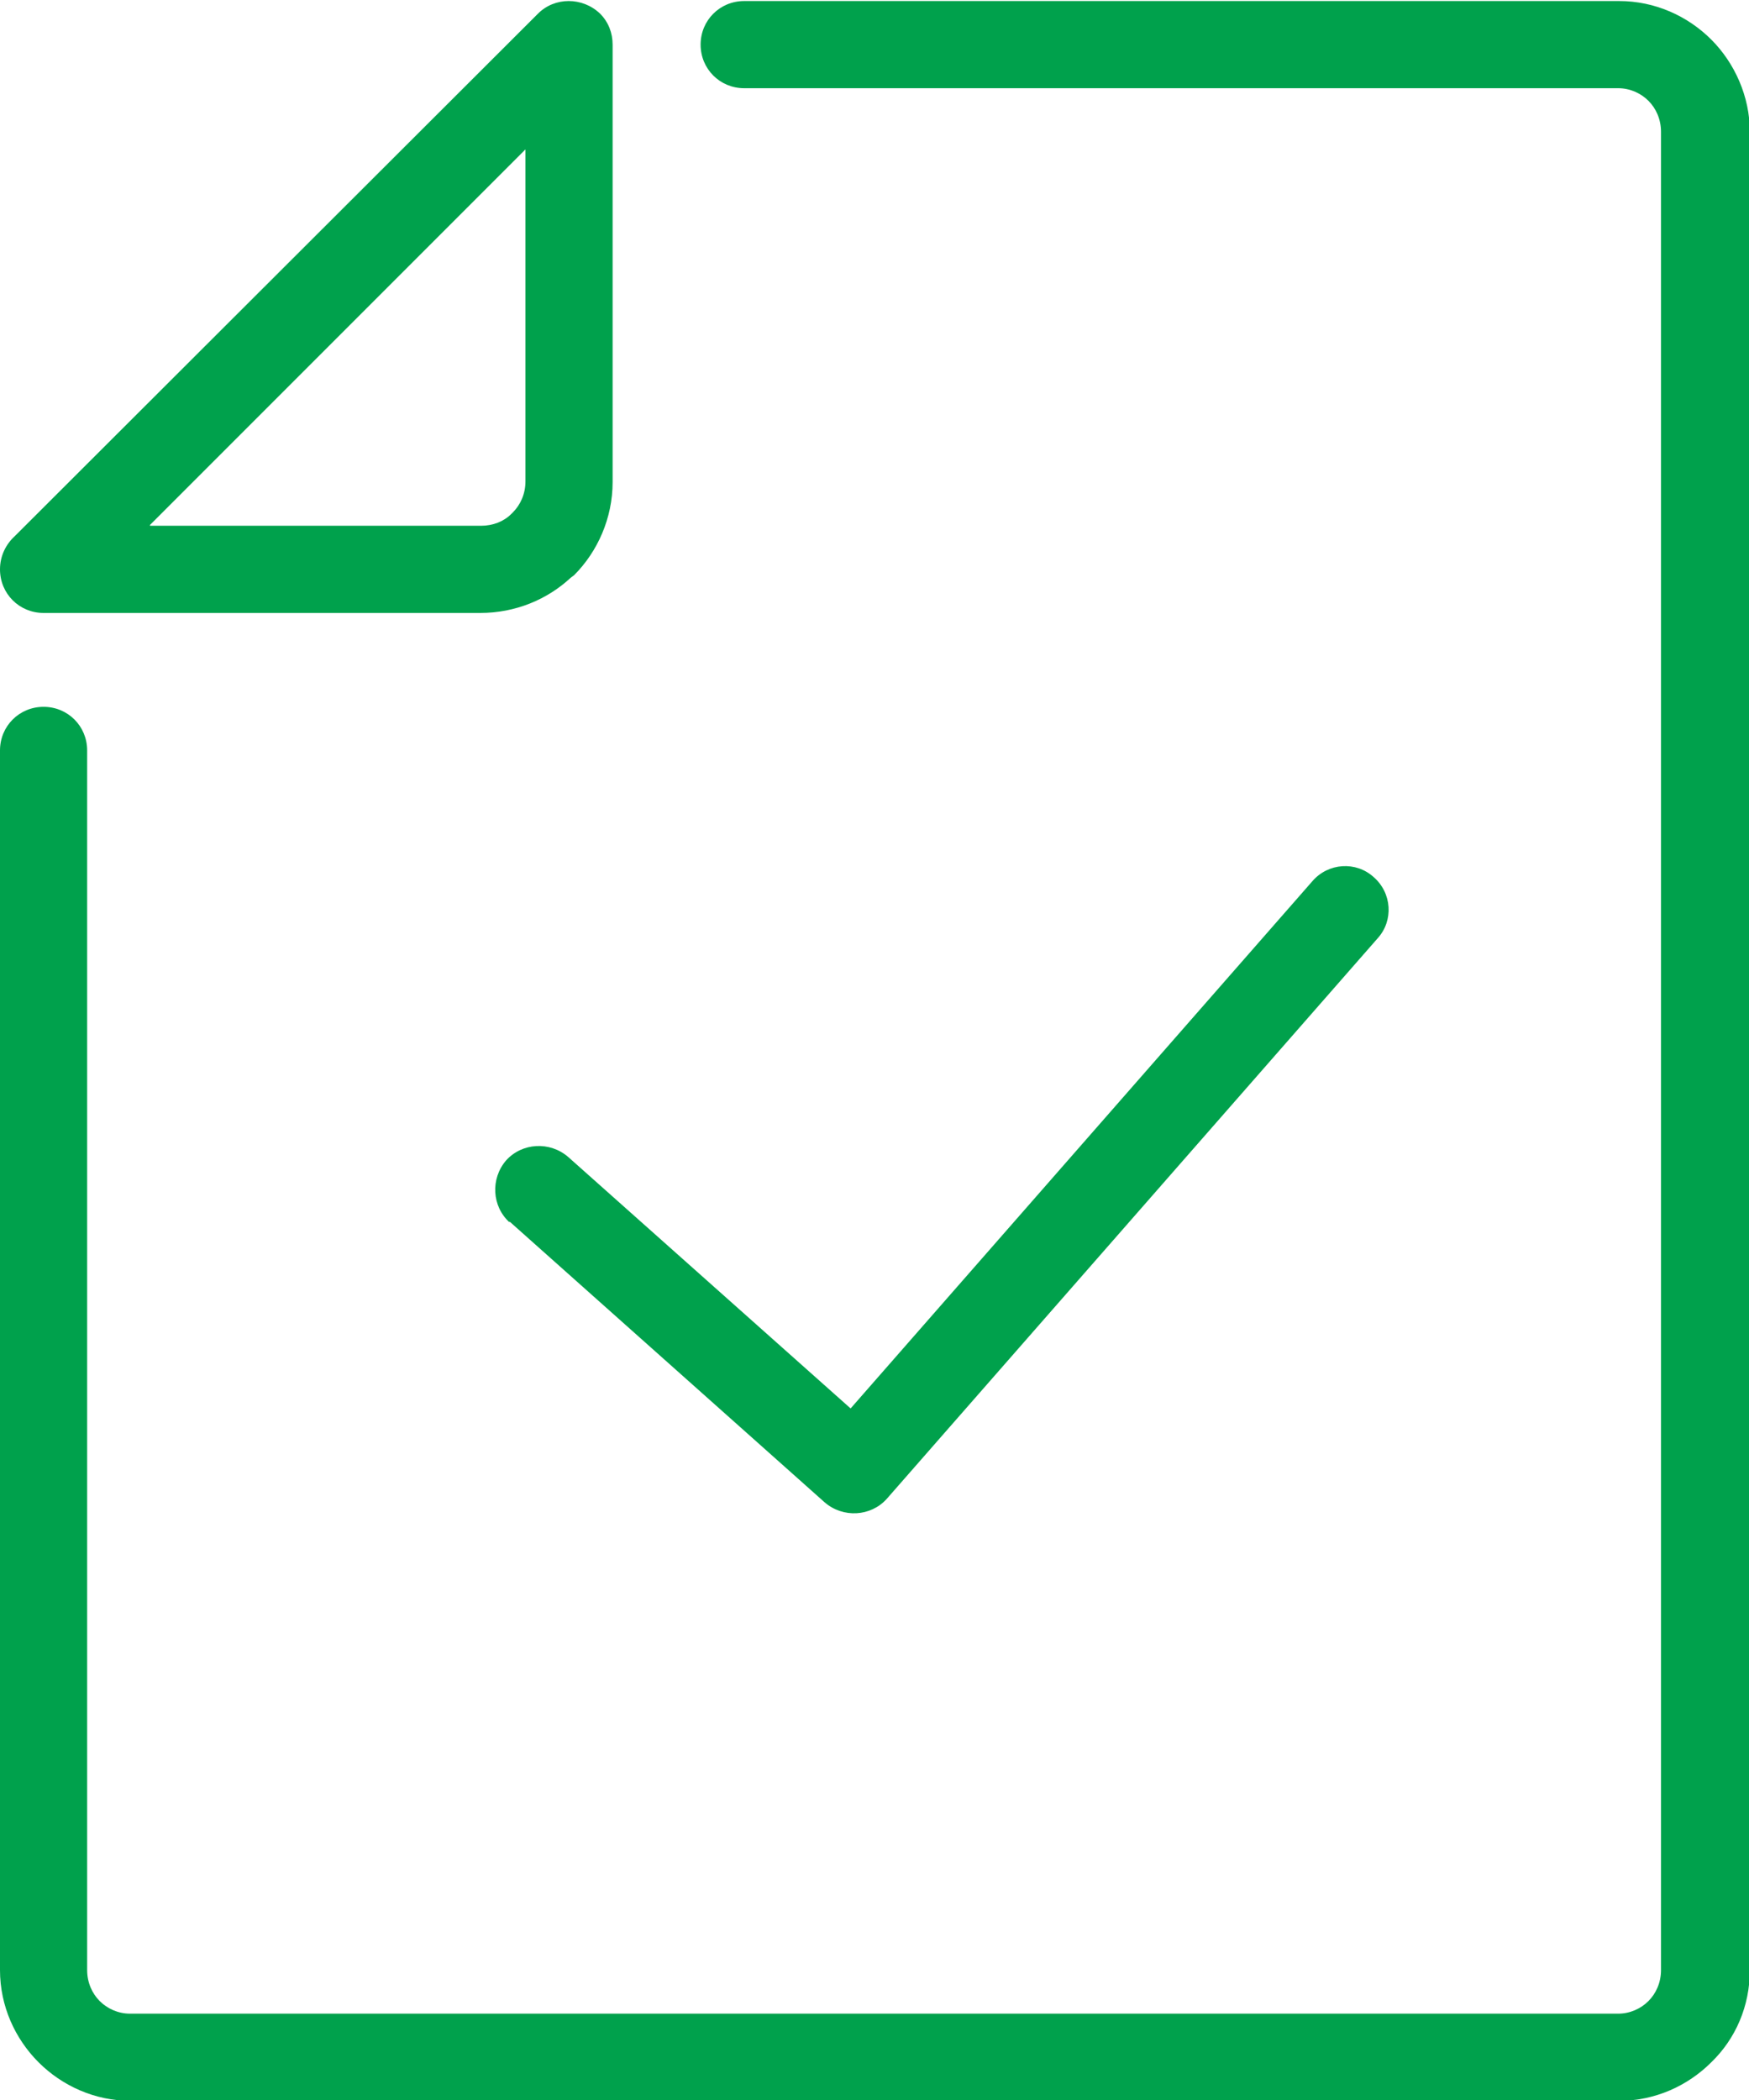 <?xml version="1.0" encoding="UTF-8"?>
<!DOCTYPE svg PUBLIC "-//W3C//DTD SVG 1.1//EN" "http://www.w3.org/Graphics/SVG/1.1/DTD/svg11.dtd">
<!-- Creator: CorelDRAW 2021 (64 Bit) -->
<svg xmlns="http://www.w3.org/2000/svg" xml:space="preserve" width="7.052mm" height="8.466mm" version="1.1" style="shape-rendering:geometricPrecision; text-rendering:geometricPrecision; image-rendering:optimizeQuality; fill-rule:evenodd; clip-rule:evenodd"
viewBox="0 0 20.87 25.05"
 xmlns:xlink="http://www.w3.org/1999/xlink"
 xmlns:xodm="http://www.corel.com/coreldraw/odm/2003">
 <defs>
  <style type="text/css">
   <![CDATA[
    .fil0 {fill:#00A14C;fill-rule:nonzero}
   ]]>
  </style>
 </defs>
 <g id="Camada_x0020_1">
  <path class="fil0" d="M5.73 7.31l-5.21 0c-0.29,0 -0.52,-0.23 -0.52,-0.52 0,-0.16 0.07,-0.3 0.18,-0.4l6.24 -6.23c0.2,-0.2 0.53,-0.2 0.74,0 0.1,0.1 0.15,0.23 0.15,0.37l0 5.22c0,0.43 -0.18,0.83 -0.46,1.11l-0.04 0.03c-0.28,0.26 -0.66,0.42 -1.08,0.42zm0.35 7.27c-0.21,-0.19 -0.23,-0.52 -0.04,-0.74 0.19,-0.21 0.52,-0.23 0.74,-0.04l3.37 3 5.51 -6.29c0.19,-0.22 0.52,-0.24 0.73,-0.05 0.22,0.19 0.24,0.52 0.05,0.73l-5.86 6.69c-0.19,0.21 -0.52,0.23 -0.74,0.04l-3.76 -3.35zm2.8 -13.53c-0.29,0 -0.52,-0.23 -0.52,-0.52 0,-0.29 0.23,-0.52 0.52,-0.52l10.44 0c0.43,0 0.82,0.18 1.1,0.46 0.28,0.28 0.46,0.68 0.46,1.1l0 21.93c0,0.43 -0.17,0.82 -0.46,1.1 -0.28,0.28 -0.67,0.46 -1.1,0.46l-17.76 0c-0.43,0 -0.82,-0.18 -1.1,-0.46 -0.28,-0.28 -0.46,-0.67 -0.46,-1.1l0 -14.55c0,-0.29 0.23,-0.52 0.52,-0.52 0.29,0 0.52,0.23 0.52,0.52l0 14.55c0,0.15 0.06,0.28 0.15,0.37 0.09,0.09 0.22,0.15 0.36,0.15l17.76 0c0.14,0 0.27,-0.06 0.36,-0.15 0.09,-0.09 0.15,-0.22 0.15,-0.37l0 -21.93c0,-0.15 -0.06,-0.28 -0.15,-0.37 -0.09,-0.09 -0.22,-0.15 -0.36,-0.15l-10.44 0zm-7.09 5.22l3.95 0c0.14,0 0.27,-0.05 0.36,-0.14l0.02 -0.02c0.09,-0.09 0.15,-0.22 0.15,-0.37l0 -3.96 -4.48 4.48z"/>
 </g>
</svg>
